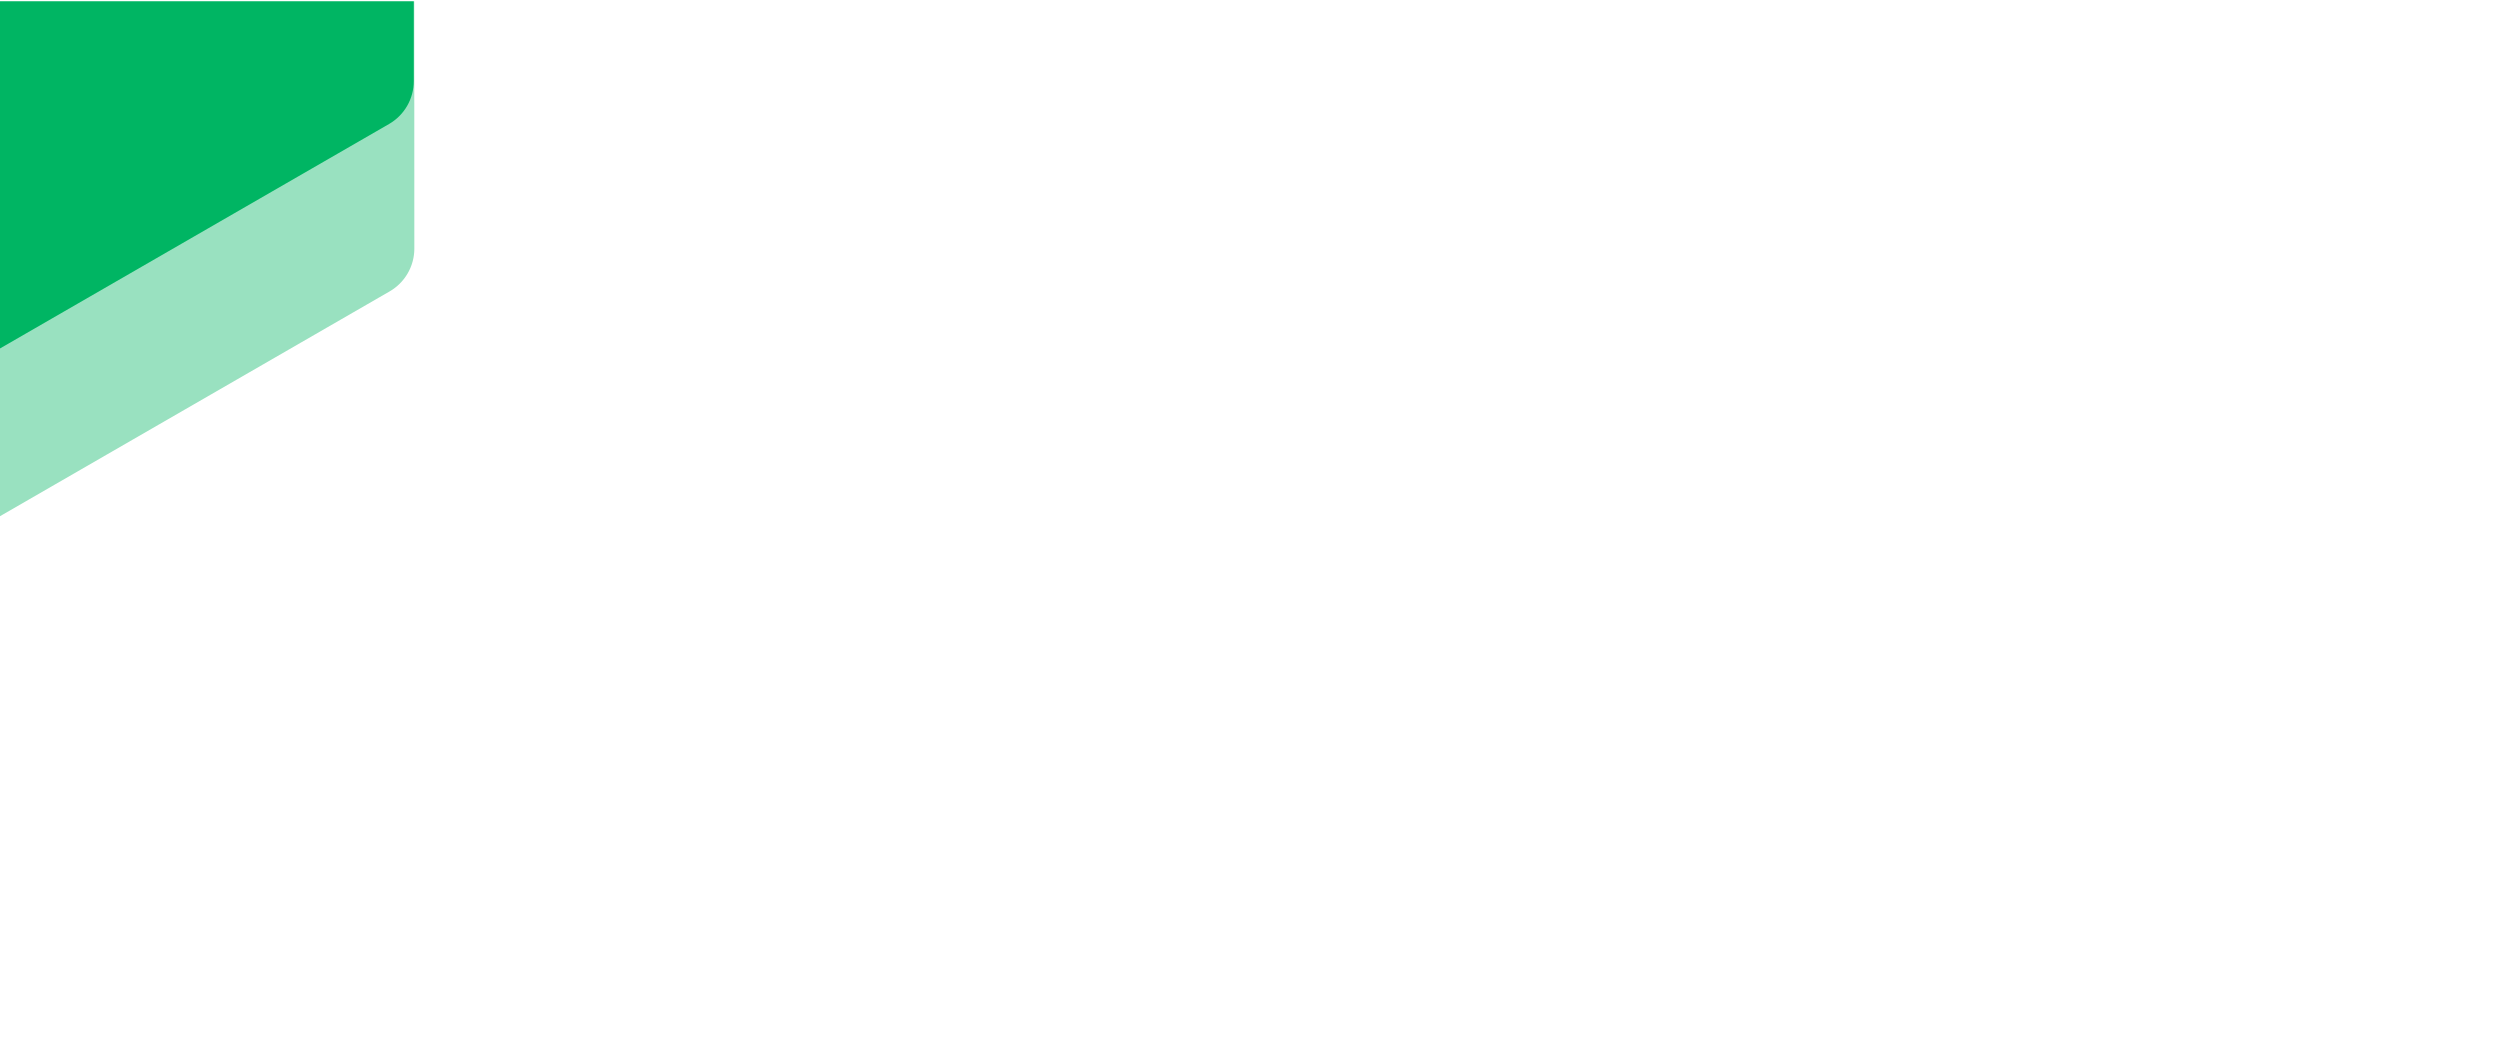 <?xml version="1.0"?>
<svg xmlns="http://www.w3.org/2000/svg" xmlns:xlink="http://www.w3.org/1999/xlink" viewBox="0 0 1920 815" width="1920" height="815">
  <defs>
    <linearGradient id="a" x1=".997" y1=".252" x2="0" y2=".752" gradientUnits="objectBoundingBox">
      <stop offset="0" stop-color="#00d364" stop-opacity="0" />
      <stop offset="1" stop-color="#00d364" stop-opacity=".675" />
    </linearGradient>
    <linearGradient id="e" x1="1" y1=".248" x2="0" y2=".752" gradientUnits="objectBoundingBox">
      <stop offset=".001" stop-color="#00d364" stop-opacity="0" />
      <stop offset="1" stop-color="#00d364" stop-opacity=".675" />
    </linearGradient>
    <linearGradient id="f" x1=".25" y1=".121" x2=".75" y2=".879" gradientUnits="objectBoundingBox">
      <stop offset=".47" stop-color="#00d364" stop-opacity="0" />
      <stop offset="1" stop-color="#00d364" stop-opacity=".675" />
    </linearGradient>
    <linearGradient id="g" x1=".003" y1=".748" x2="1" y2=".248" xlink:href="#a" />
    <linearGradient id="h" x1=".2" y1=".873" x2=".8" y2=".127" xlink:href="#a" />
    <linearGradient id="i" x1=".75" y1=".874" x2=".25" y2=".121" gradientUnits="objectBoundingBox">
      <stop offset=".44" stop-color="#00d364" stop-opacity="0" />
      <stop offset="1" stop-color="#00d364" stop-opacity=".675" />
    </linearGradient>
    <clipPath id="b">
      <path transform="translate(0 55)" fill="#4f5d6c" d="M0 0h326v404H0z" />
    </clipPath>
    <clipPath id="c">
      <path transform="translate(11837 -1128.536)" fill="#fff" stroke="#707070" d="M0 0h929v750H0z" />
    </clipPath>
    <clipPath id="d">
      <path d="m3101.94 1902.7-1140.621-658.987a37.987 37.987 0 0 0-38.01 0L782.688 1902.7a38.044 38.044 0 0 0-19 32.943v1317.985a38.053 38.053 0 0 0 19 32.944l1140.621 658.985a38 38 0 0 0 38.01 0l1140.621-658.985a38.053 38.053 0 0 0 19-32.944V1935.647a38.043 38.043 0 0 0-19-32.947Zm-635.854 972.581a38.036 38.036 0 0 1-19 32.938l-485.761 280.646a37.986 37.986 0 0 1-38.01 0l-485.756-280.646a38.037 38.037 0 0 1-19.005-32.938v-561.29a38.036 38.036 0 0 1 19.005-32.938l485.756-280.647a37.989 37.989 0 0 1 38.01 0l485.761 280.641a38.052 38.052 0 0 1 19 32.944Z" transform="translate(-763.683 -1238.616)" fill="none" />
    </clipPath>
  </defs>
  <path fill="none" d="M0 0h1920v815H0z" />
  <g transform="translate(0 -54)" clip-path="url(#b)">
    <g transform="translate(-11837 1084.536)" clip-path="url(#c)">
      <path d="m11106.958-1422.904.174 582.948a38.037 38.037 0 0 0 19.024 32.935l486.09 280.644a38.037 38.037 0 0 0 38.035.009l485.922-280.356a37.995 37.995 0 0 0 19.005-32.917l-.166-560.999a38.045 38.045 0 0 0-19.03-32.926l-486.09-280.644a38.044 38.044 0 0 0-38.03-.018l-504.934 291.324Z" fill="#00b563" opacity=".399" />
      <g clip-path="url(#d)" transform="rotate(120 6938.17 2692.469)">
        <path d="m1178.633 2717.923 1178.63-680.95v-1361.9L1178.632-5.882 0 675.069v1361.9l1178.632 680.95Z" fill="#00b563" />
        <path d="m1633.893 3225.774 813.188-469.818a38.036 38.036 0 0 0 19-32.938v-939.639a38.043 38.043 0 0 0-19-32.943l-832.2-480.8-832.193 480.8a38.044 38.044 0 0 0-19 32.943v961.6l832.194 480.8a38 38 0 0 0 38.011-.005Z" transform="translate(-763.683 -1086.349)" fill="url(#a)" />
        <path d="M2521.539 2750.146v-961.6l-832.193-480.8a37.994 37.994 0 0 0-38.01 0l-813.189 469.818a38.054 38.054 0 0 0-19 32.944v961.6l832.193 480.8a37.991 37.991 0 0 0 38.01 0l813.188-469.82a38.033 38.033 0 0 0 19.001-32.942Z" transform="translate(-491.709 -924.305)" fill="url(#e)" />
        <path d="m1417.372 2624.291 485.756-280.641a38.046 38.046 0 0 0 19.01-32.943v-561.295a38.029 38.029 0 0 0-19.01-32.938l-485.756-280.647a37.987 37.987 0 0 0-38.01 0l-485.756 280.647a38.039 38.039 0 0 0-19 32.944v561.289a38.053 38.053 0 0 0 19 32.943l485.756 280.641a37.992 37.992 0 0 0 38.01 0Z" transform="translate(-219.736 -295.694)" fill="url(#f)" />
        <path d="m1725.8 3295.905 832.193-480.8a38.052 38.052 0 0 0 19.007-32.939v-961.6l-832.193-480.8a37.99 37.99 0 0 0-38.01 0l-813.191 469.823a38.037 38.037 0 0 0-19 32.938v939.638a38.053 38.053 0 0 0 19 32.943Z" transform="translate(-219.736 -767.153)" fill="url(#g)" />
        <path d="m1689.346 3316.941 832.193-480.8v-961.6a38.036 38.036 0 0 0-19-32.937l-813.188-469.819a37.988 37.988 0 0 0-38.01 0l-832.193 480.8v983.559l832.193 480.8a37.993 37.993 0 0 0 38.005-.003Z" transform="translate(-491.709 -610)" fill="url(#h)" />
        <path d="m1398.367 2507.193 504.761-291.625a38.037 38.037 0 0 0 19.01-32.943v-561.289a38.037 38.037 0 0 0-19.01-32.943l-485.756-280.643a37.995 37.995 0 0 0-38.01 0l-485.756 280.643a38.045 38.045 0 0 0-19 32.943v561.289a38.044 38.044 0 0 0 19 32.943l504.761 291.625Z" transform="translate(-219.736 -924.305)" fill="url(#i)" />
      </g>
    </g>
  </g>
</svg>